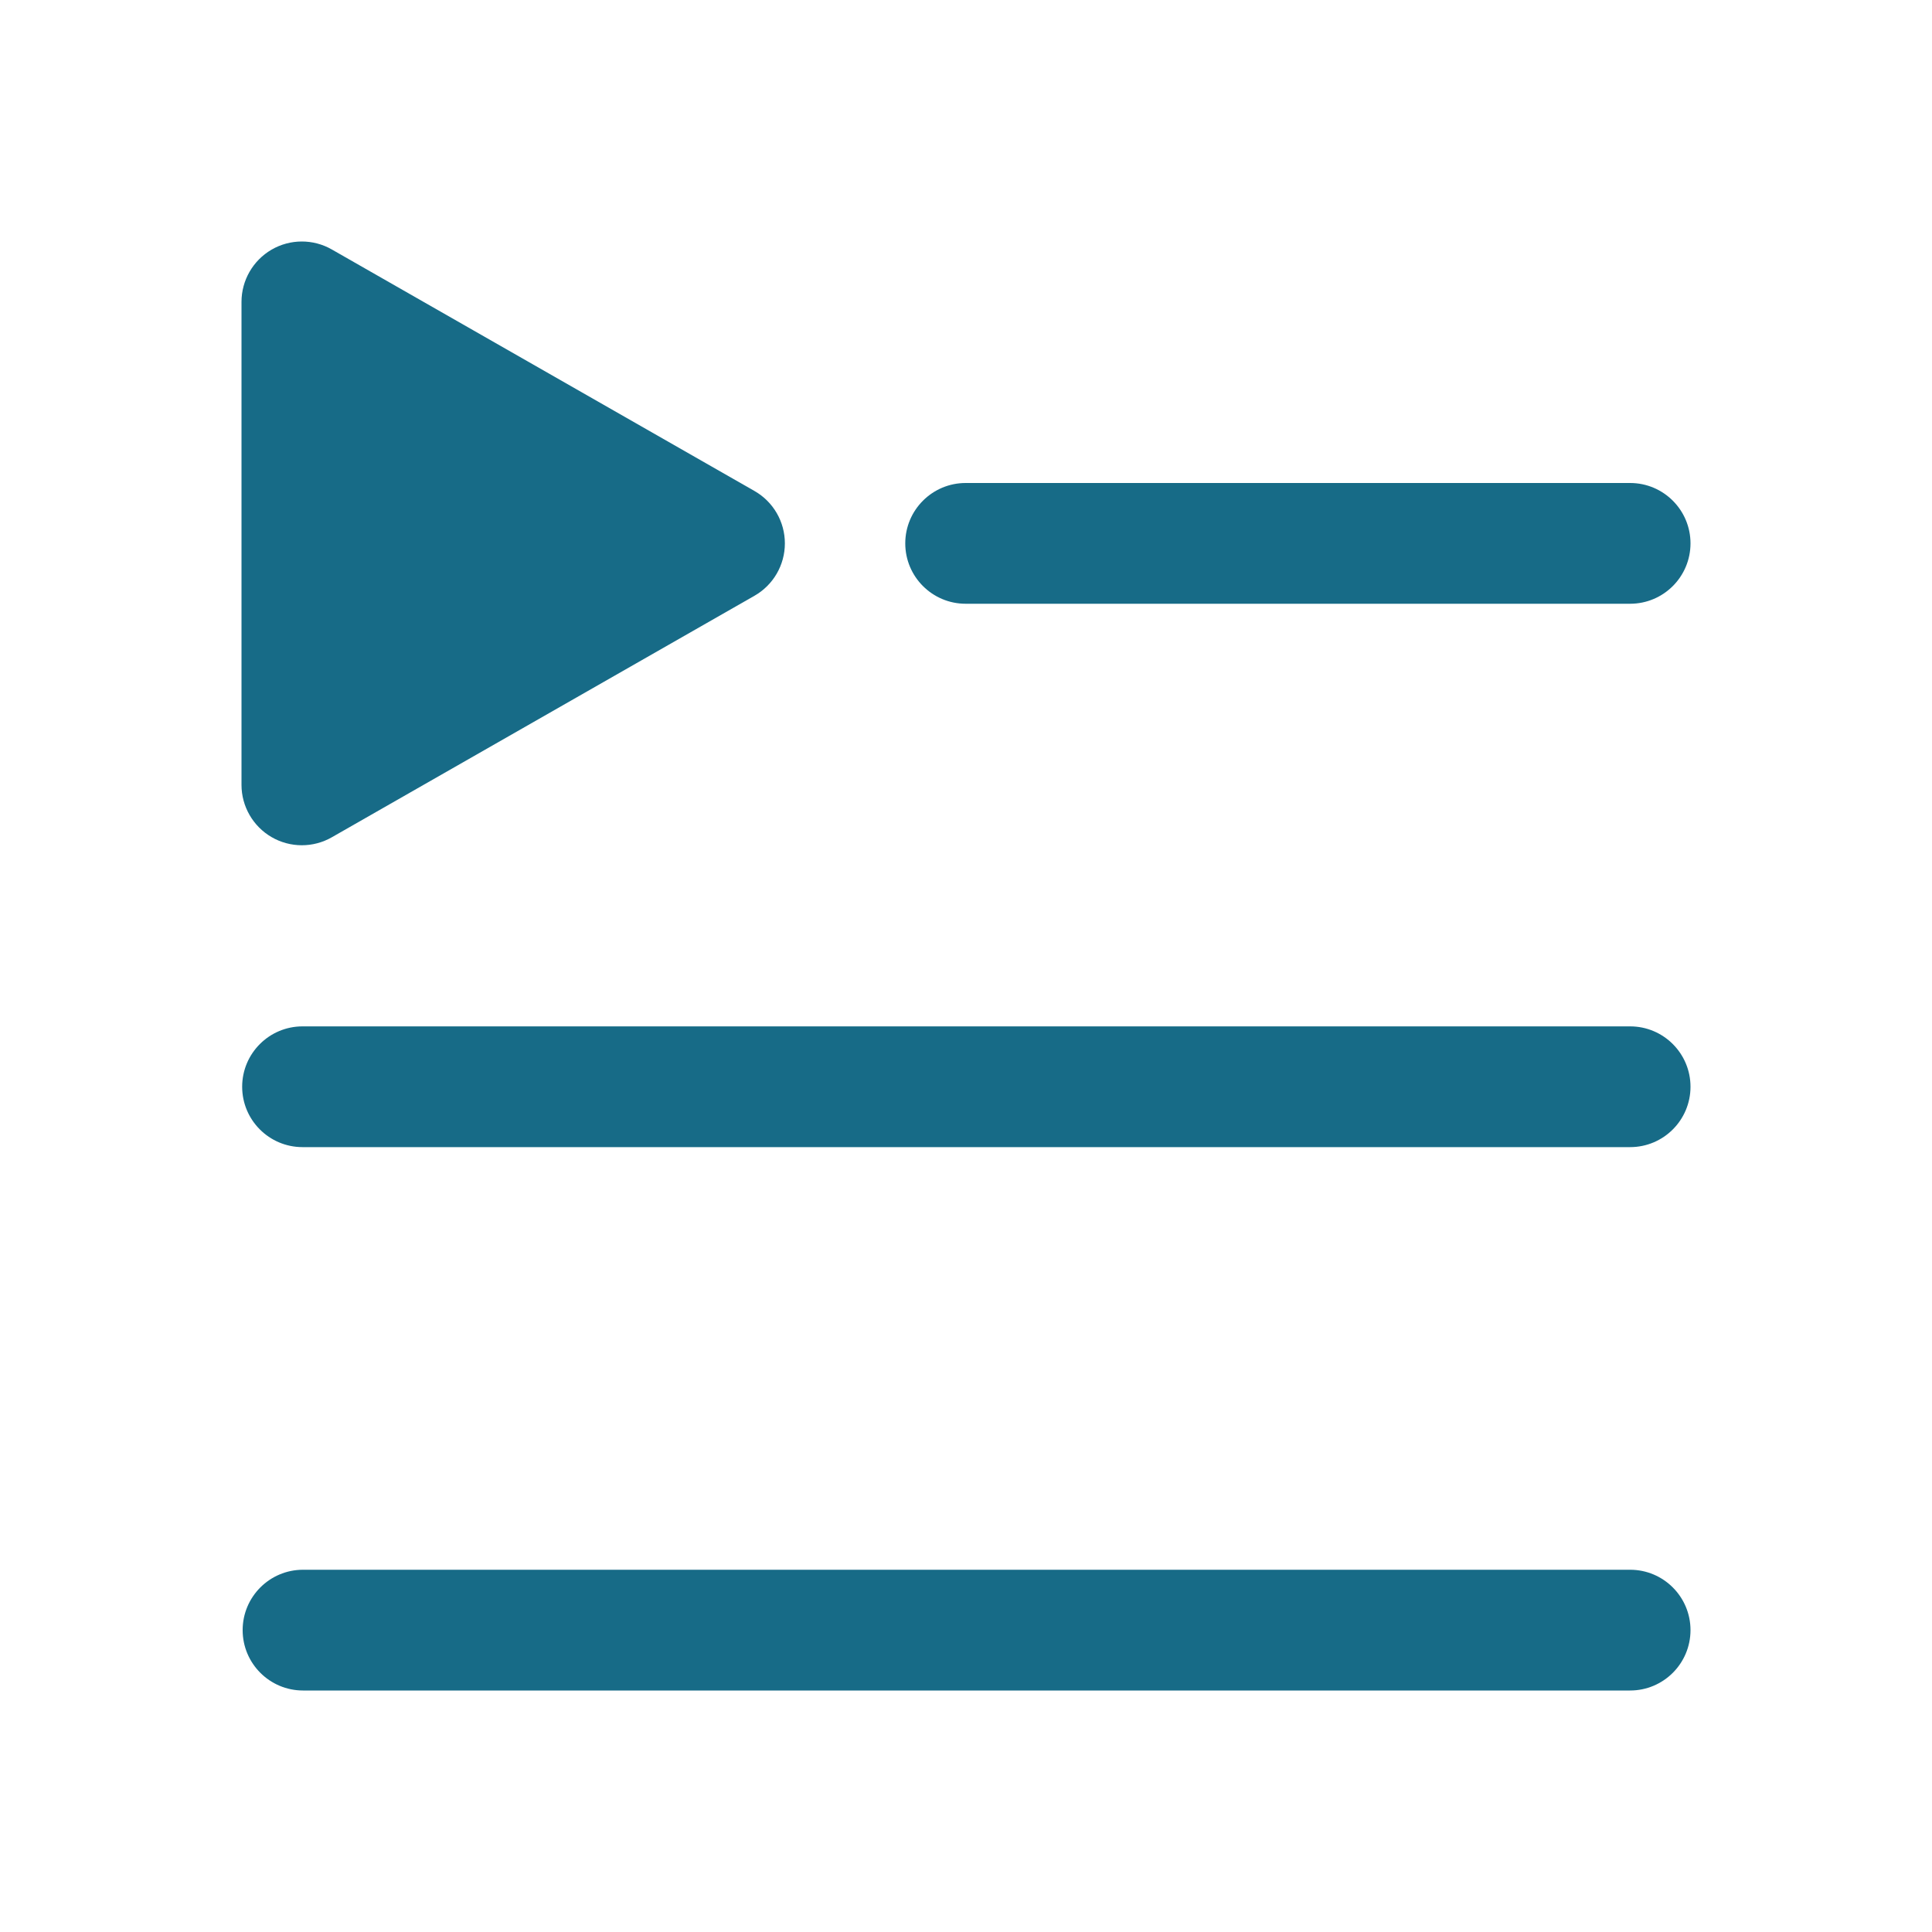 <svg width="32" height="32" viewBox="0 0 32 32" fill="none" xmlns="http://www.w3.org/2000/svg">
<path fill-rule="evenodd" clip-rule="evenodd" d="M5.011 19H27C27.552 19 28 18.552 28 18C28 17.448 27.552 17 27 17H5.011C4.459 17 4.011 17.448 4.011 18C4.011 18.552 4.459 19 5.011 19Z" fill="#176B87"/>
<path fill-rule="evenodd" clip-rule="evenodd" d="M5.019 28H27C27.552 28 28 27.552 28 27C28 26.448 27.552 26 27 26H5.019C4.467 26 4.019 26.448 4.019 27C4.019 27.552 4.467 28 5.019 28Z" fill="#176B87"/>
<path fill-rule="evenodd" clip-rule="evenodd" d="M15.994 10H27C27.552 10 28 9.552 28 9C28 8.448 27.552 8 27 8H15.994C15.442 8 14.994 8.448 14.994 9C14.994 9.552 15.442 10 15.994 10Z" fill="#176B87"/>
<path fill-rule="evenodd" clip-rule="evenodd" d="M12.496 9.868C12.808 9.69 13 9.359 13 9C13 8.641 12.808 8.31 12.496 8.132L5.496 4.132C5.187 3.955 4.806 3.956 4.498 4.135C4.19 4.314 4 4.644 4 5V13C4 13.356 4.19 13.686 4.498 13.865C4.806 14.044 5.187 14.045 5.496 13.868L12.496 9.868Z" fill="#176B87"/>
</svg>
